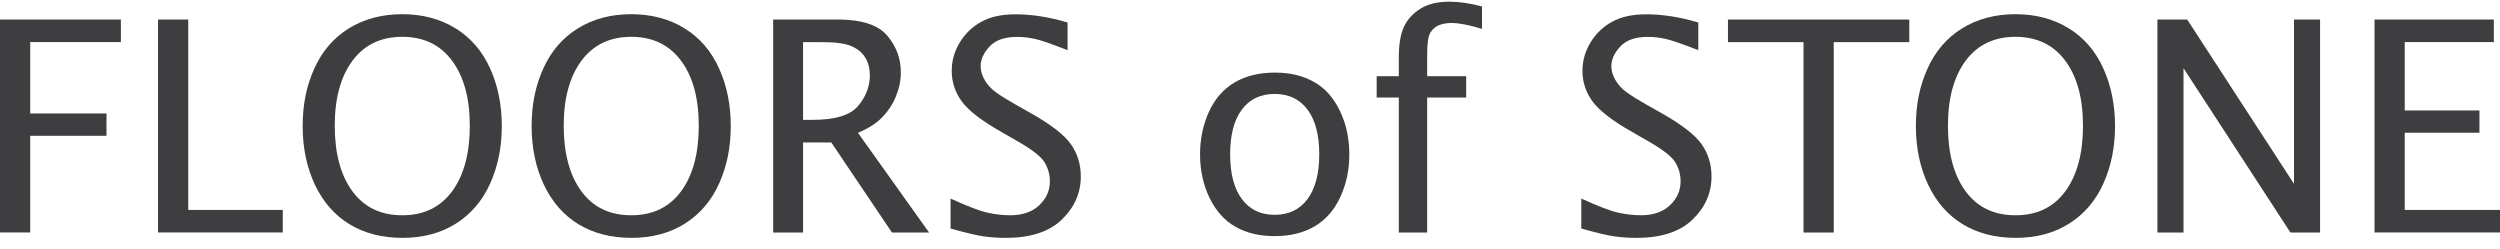 <svg viewBox="0 0 625.39 62.2" xmlns="http://www.w3.org/2000/svg" id="a"><defs><style>.b{fill:#3e3d40;}</style></defs><path d="M0,58.17V4.88h30.24v5.65H7.56v17.86h19.08v5.58H7.56v24.19s-7.56,0-7.56,0Z" class="b"></path><path d="M39.53,58.17V4.88h7.56v47.63h23.65v5.65s-31.22,0-31.22,0Z" class="b"></path><path d="M100.63,59.5c-5.04,0-9.43-1.13-13.16-3.38-3.73-2.26-6.62-5.55-8.68-9.88-2.05-4.33-3.08-9.23-3.08-14.71s.98-10.09,2.93-14.42c1.96-4.33,4.84-7.67,8.66-10.03,3.82-2.35,8.26-3.53,13.32-3.53s9.5,1.18,13.32,3.53c3.82,2.35,6.7,5.69,8.66,10.03,1.96,4.33,2.93,9.14,2.93,14.42s-.97,10.04-2.9,14.35c-1.93,4.31-4.79,7.66-8.57,10.05-3.78,2.39-8.26,3.58-13.45,3.58ZM100.63,53.85c5.38,0,9.53-2,12.48-6.01,2.94-4.01,4.41-9.47,4.41-16.38s-1.48-12.32-4.45-16.29c-2.96-3.97-7.11-5.96-12.44-5.96s-9.48,1.99-12.44,5.96c-2.96,3.97-4.45,9.4-4.45,16.29s1.47,12.37,4.41,16.38c2.94,4.01,7.1,6.01,12.48,6.01Z" class="b"></path><path d="M157.91,59.5c-5.04,0-9.43-1.13-13.16-3.38-3.73-2.26-6.62-5.55-8.68-9.88-2.05-4.33-3.08-9.23-3.08-14.71s.98-10.09,2.93-14.42c1.96-4.33,4.84-7.67,8.66-10.03,3.82-2.35,8.26-3.53,13.32-3.53s9.5,1.18,13.32,3.53c3.82,2.35,6.7,5.69,8.66,10.03,1.96,4.33,2.93,9.14,2.93,14.42s-.97,10.04-2.9,14.35c-1.93,4.31-4.79,7.66-8.57,10.05-3.78,2.39-8.26,3.58-13.45,3.58h0ZM157.91,53.85c5.38,0,9.53-2,12.48-6.01,2.94-4.01,4.41-9.47,4.41-16.38s-1.48-12.32-4.45-16.29c-2.96-3.97-7.11-5.96-12.44-5.96s-9.48,1.99-12.44,5.96c-2.96,3.97-4.45,9.4-4.45,16.29s1.47,12.37,4.41,16.38c2.94,4.01,7.1,6.01,12.48,6.01Z" class="b"></path><path d="M193.41,58.17V4.88h16.13c5.98,0,10.1,1.34,12.39,4.01,2.28,2.68,3.42,5.74,3.42,9.2,0,2.02-.4,4.01-1.21,5.98-.8,1.97-1.95,3.72-3.44,5.26-1.49,1.54-3.52,2.83-6.08,3.89l17.8,24.95h-9.29l-15.18-22.54h-7.06v22.54h-7.49ZM200.9,29.98h2.45c5.59,0,9.37-1.16,11.32-3.49,1.96-2.33,2.93-4.88,2.93-7.67,0-1.66-.37-3.1-1.1-4.34-.73-1.24-1.87-2.2-3.42-2.9-1.55-.7-4.03-1.04-7.44-1.04h-4.75v19.44h0Z" class="b"></path><path d="M237.79,57.16v-7.49c4.3,1.97,7.44,3.16,9.42,3.57,1.98.41,3.81.61,5.5.61,3.07,0,5.49-.83,7.26-2.5,1.77-1.67,2.66-3.67,2.66-5.99,0-1.75-.46-3.37-1.39-4.86-.95-1.46-3.3-3.25-7.03-5.36l-3.69-2.12c-4.92-2.78-8.22-5.33-9.91-7.63-1.69-2.3-2.53-4.86-2.53-7.67,0-2.52.67-4.88,2.01-7.09,1.34-2.21,3.14-3.94,5.39-5.18,2.26-1.25,5.1-1.87,8.52-1.87,4.12,0,8.48.68,13.06,2.05v6.92c-3.99-1.56-6.72-2.5-8.21-2.83-1.49-.32-2.97-.49-4.44-.49-3.09,0-5.38.8-6.87,2.41-1.49,1.61-2.23,3.25-2.23,4.93,0,1.15.35,2.32,1.05,3.51.7,1.19,1.65,2.21,2.84,3.06,1.19.85,2.82,1.87,4.89,3.04l3.83,2.16c4.97,2.81,8.28,5.38,9.95,7.7,1.66,2.35,2.5,5.05,2.5,8.1,0,4.15-1.58,7.75-4.76,10.8-3.17,3.05-7.84,4.57-14.01,4.57-1.9,0-3.75-.13-5.53-.38-1.78-.25-4.54-.91-8.28-1.96h0Z" class="b"></path><path d="M318.86,59.07c-3.72,0-6.96-.76-9.71-2.29-2.75-1.53-4.93-3.93-6.54-7.21-1.61-3.28-2.41-6.94-2.41-10.97,0-3.8.73-7.32,2.2-10.58,1.47-3.25,3.6-5.71,6.4-7.37,2.8-1.66,6.16-2.49,10.07-2.49s6.97.76,9.73,2.27c2.76,1.51,4.94,3.92,6.54,7.21,1.6,3.29,2.4,6.94,2.4,10.95s-.75,7.39-2.23,10.65c-1.49,3.25-3.62,5.71-6.4,7.35-2.78,1.65-6.12,2.47-10.04,2.47ZM318.85,53.74c3.54,0,6.28-1.32,8.24-3.95,1.95-2.63,2.93-6.36,2.93-11.19s-.98-8.58-2.94-11.19c-1.96-2.61-4.7-3.91-8.22-3.91s-6.25,1.3-8.2,3.91c-1.95,2.61-2.93,6.34-2.93,11.19s.98,8.56,2.93,11.19c1.95,2.63,4.68,3.95,8.2,3.95h0Z" class="b"></path><path d="M349.92,58.17V24.4h-5.54v-5.33h5.54v-4.68c0-3.22.41-5.74,1.24-7.58.83-1.84,2.18-3.36,4.06-4.57,1.88-1.21,4.34-1.82,7.39-1.82,2.4,0,5.1.4,8.12,1.19v5.62c-3.19-.98-5.75-1.48-7.67-1.48-1.1,0-2.11.17-3.02.52-.91.35-1.64.97-2.2,1.85-.55.89-.83,2.72-.83,5.51v5.44h9.76v5.33h-9.76v33.77h-7.09,0Z" class="b"></path><path d="M395.57,57.16v-7.49c4.3,1.97,7.43,3.16,9.42,3.57,1.98.41,3.81.61,5.5.61,3.07,0,5.49-.83,7.26-2.5,1.77-1.67,2.66-3.67,2.66-5.99,0-1.75-.46-3.37-1.39-4.86-.95-1.46-3.3-3.25-7.03-5.36l-3.69-2.12c-4.92-2.78-8.22-5.33-9.91-7.63s-2.53-4.86-2.53-7.67c0-2.52.67-4.88,2.01-7.09,1.34-2.21,3.13-3.94,5.39-5.18,2.26-1.25,5.1-1.87,8.52-1.87,4.12,0,8.48.68,13.06,2.05v6.92c-3.99-1.56-6.72-2.5-8.21-2.83-1.49-.32-2.97-.49-4.44-.49-3.09,0-5.38.8-6.87,2.41-1.49,1.61-2.23,3.25-2.23,4.93,0,1.15.35,2.32,1.05,3.51.7,1.19,1.65,2.21,2.84,3.06,1.19.85,2.82,1.87,4.89,3.04l3.83,2.16c4.97,2.81,8.28,5.38,9.95,7.7,1.66,2.35,2.5,5.05,2.5,8.1,0,4.15-1.59,7.75-4.76,10.8-3.17,3.05-7.84,4.57-14.01,4.57-1.91,0-3.75-.13-5.53-.38-1.79-.25-4.54-.91-8.28-1.96h0Z" class="b"></path><path d="M451.16,58.17V10.54h-18.9v-5.65h45.36v5.65h-18.9v47.63h-7.56,0Z" class="b"></path><path d="M504.19,59.5c-5.04,0-9.43-1.13-13.16-3.38-3.73-2.26-6.62-5.55-8.68-9.88-2.05-4.33-3.08-9.23-3.08-14.71s.98-10.09,2.93-14.42c1.96-4.33,4.84-7.67,8.66-10.03,3.82-2.35,8.26-3.53,13.32-3.53s9.5,1.18,13.32,3.53c3.82,2.35,6.7,5.69,8.66,10.03,1.96,4.33,2.93,9.14,2.93,14.42s-.97,10.04-2.9,14.35c-1.93,4.31-4.79,7.66-8.57,10.05-3.78,2.39-8.26,3.58-13.45,3.58ZM504.19,53.85c5.38,0,9.53-2,12.47-6.01,2.94-4.01,4.41-9.47,4.41-16.38s-1.48-12.32-4.45-16.29c-2.96-3.97-7.11-5.96-12.44-5.96s-9.48,1.99-12.44,5.96c-2.96,3.97-4.45,9.4-4.45,16.29s1.47,12.37,4.41,16.38c2.94,4.01,7.1,6.01,12.48,6.01Z" class="b"></path><path d="M539.69,58.17V4.88h7.45l26.72,41.11V4.88h6.52v53.29h-7.41l-26.75-41.1v41.1h-6.52Z" class="b"></path><path d="M594,58.17V4.88h29.85v5.65h-22.29v17.1h18.69v5.58h-18.69v19.3h23.83v5.65s-31.39,0-31.39,0Z" class="b"></path></svg>
